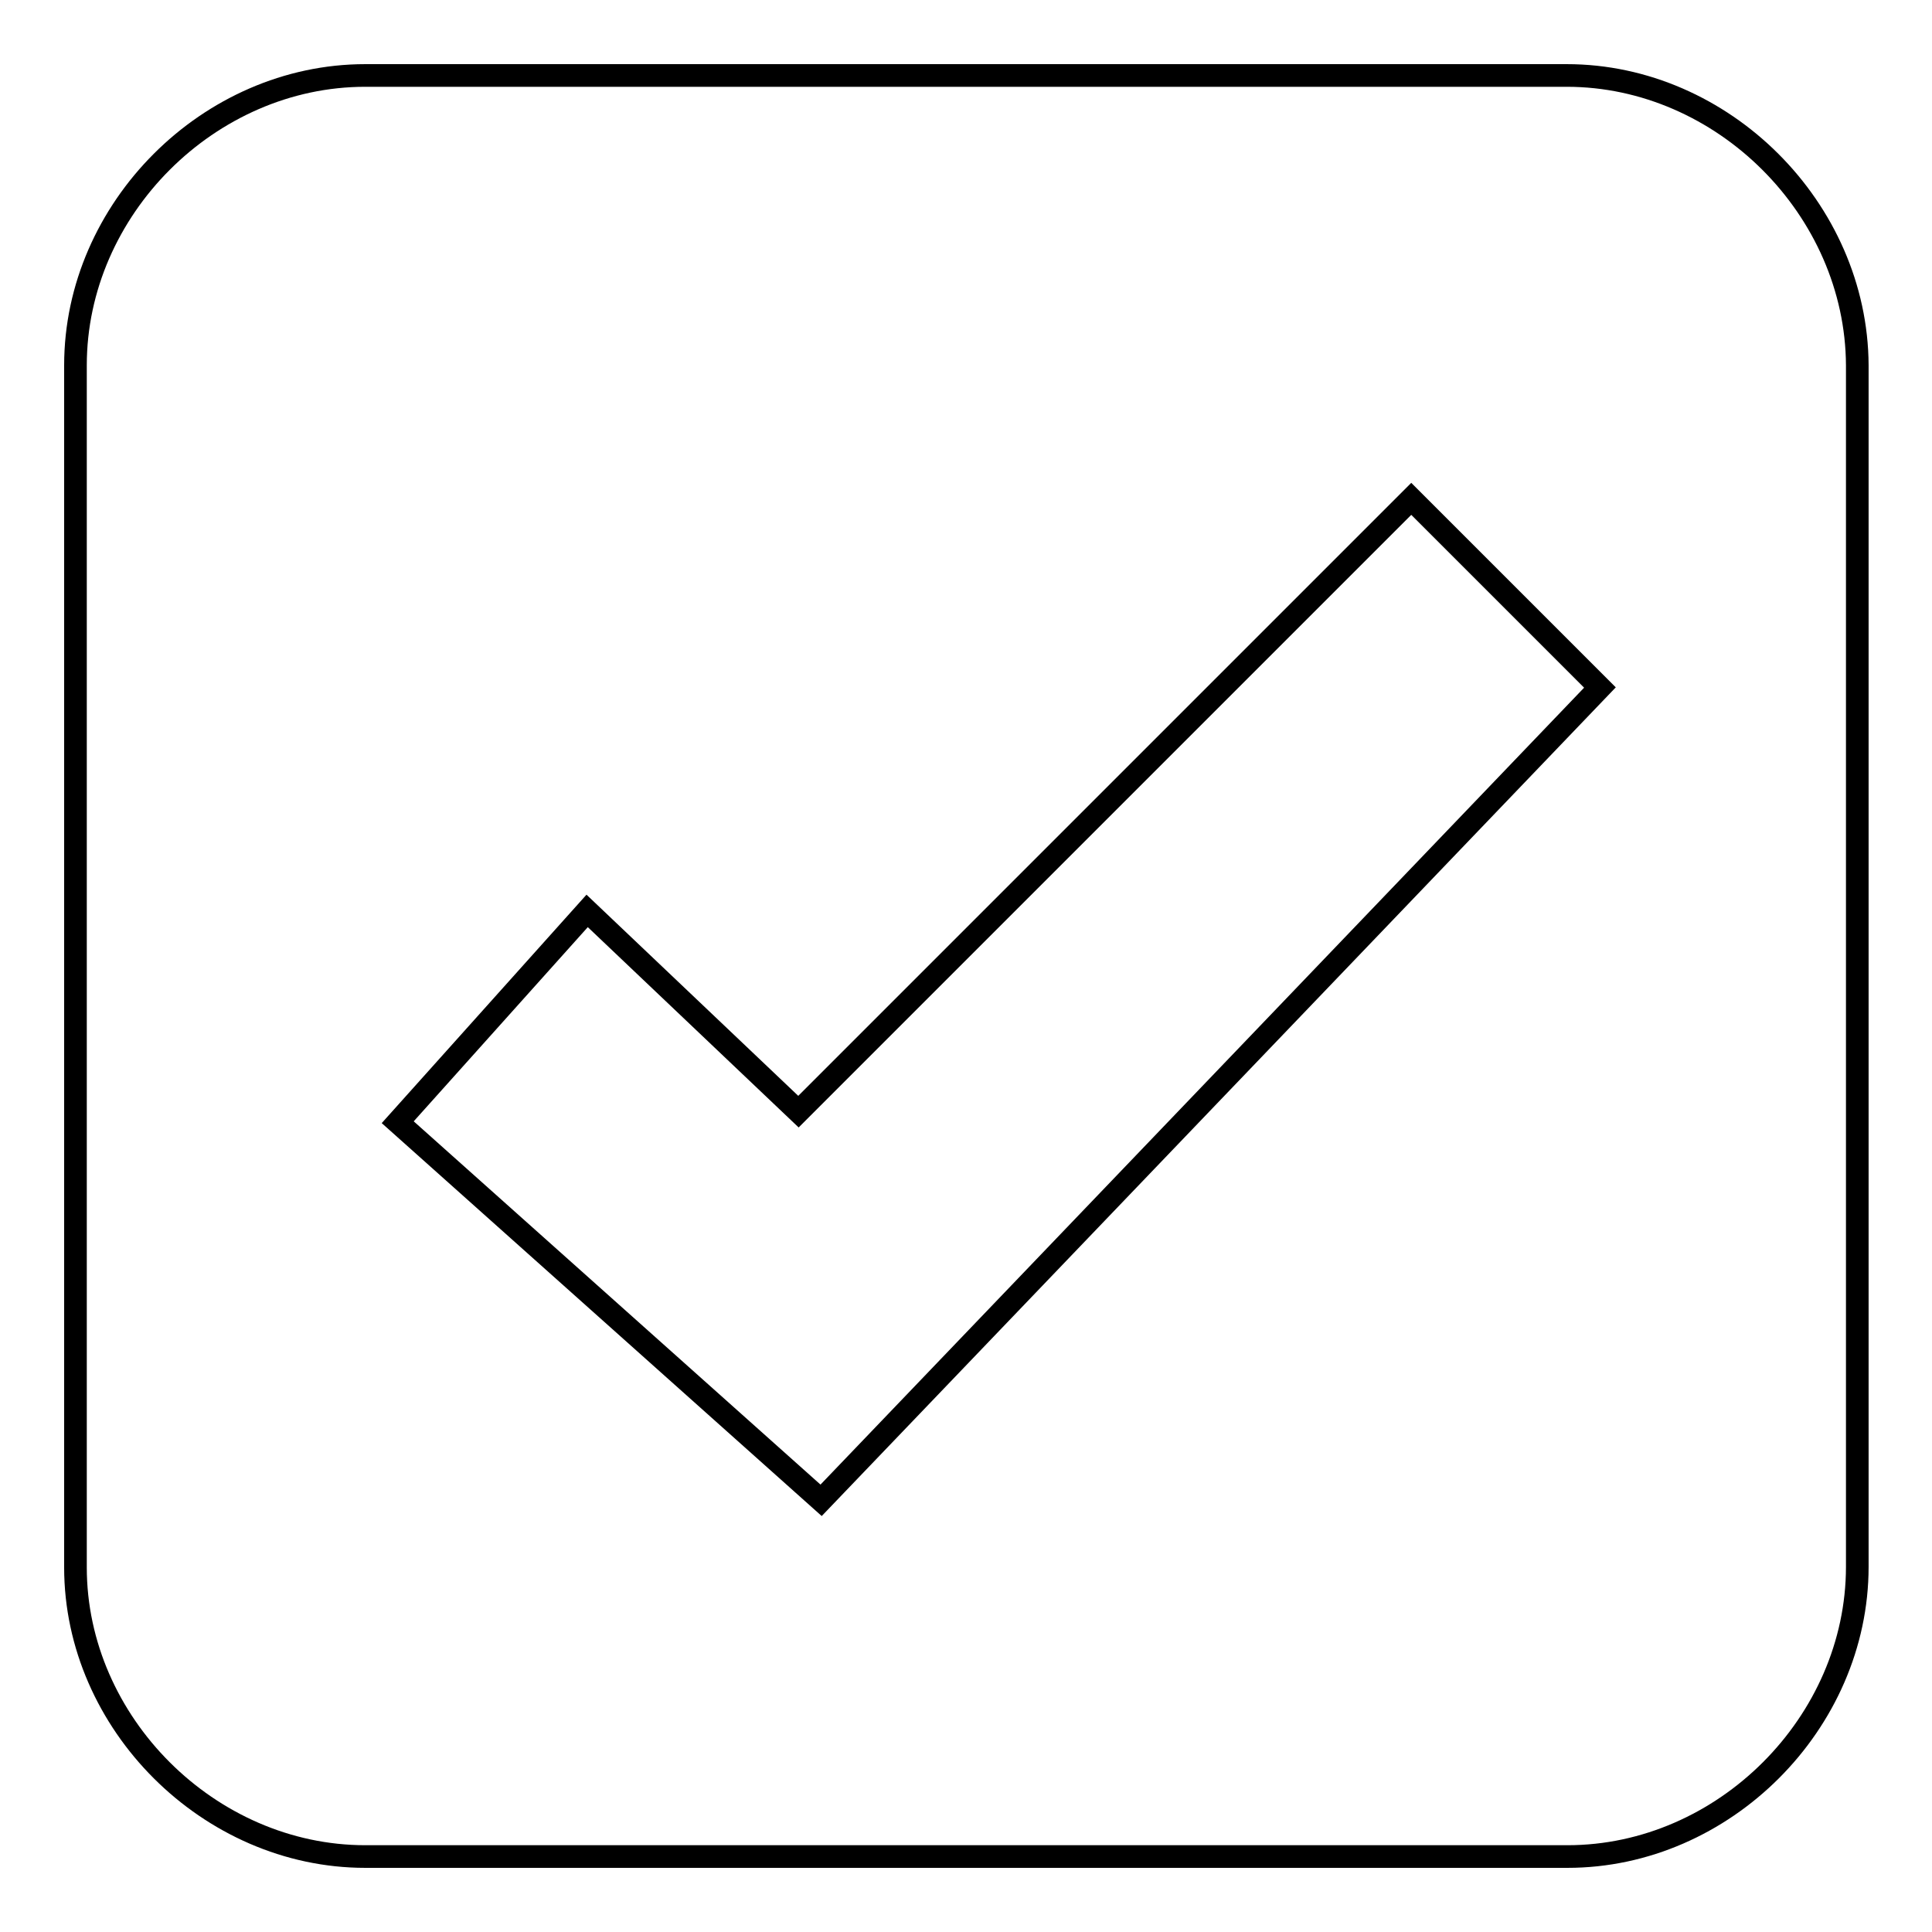 <?xml version="1.0" encoding="utf-8"?>
<!-- Svg Vector Icons : http://www.onlinewebfonts.com/icon -->
<!DOCTYPE svg PUBLIC "-//W3C//DTD SVG 1.1//EN" "http://www.w3.org/Graphics/SVG/1.1/DTD/svg11.dtd">
<svg version="1.1" xmlns="http://www.w3.org/2000/svg" xmlns:xlink="http://www.w3.org/1999/xlink" x="0px" y="0px" viewBox="0 0 256 256" enable-background="new 0 0 256 256" xml:space="preserve">
<g><g><path stroke-width="3" fill-opacity="0" stroke="#000000"  d="M207.6,10H48.4C27.7,10,10,27.7,10,48.4v159.3c0,20.6,17.7,38.3,38.4,38.3h159.3c20.7,0,38.4-17.7,38.4-38.4V48.4C246,27.7,228.3,10,207.6,10z M108.8,198.8l-56.1-50.1l25.1-28l28,26.6L187,66.1L212,91.1L108.8,198.8z"/></g></g>
</svg>